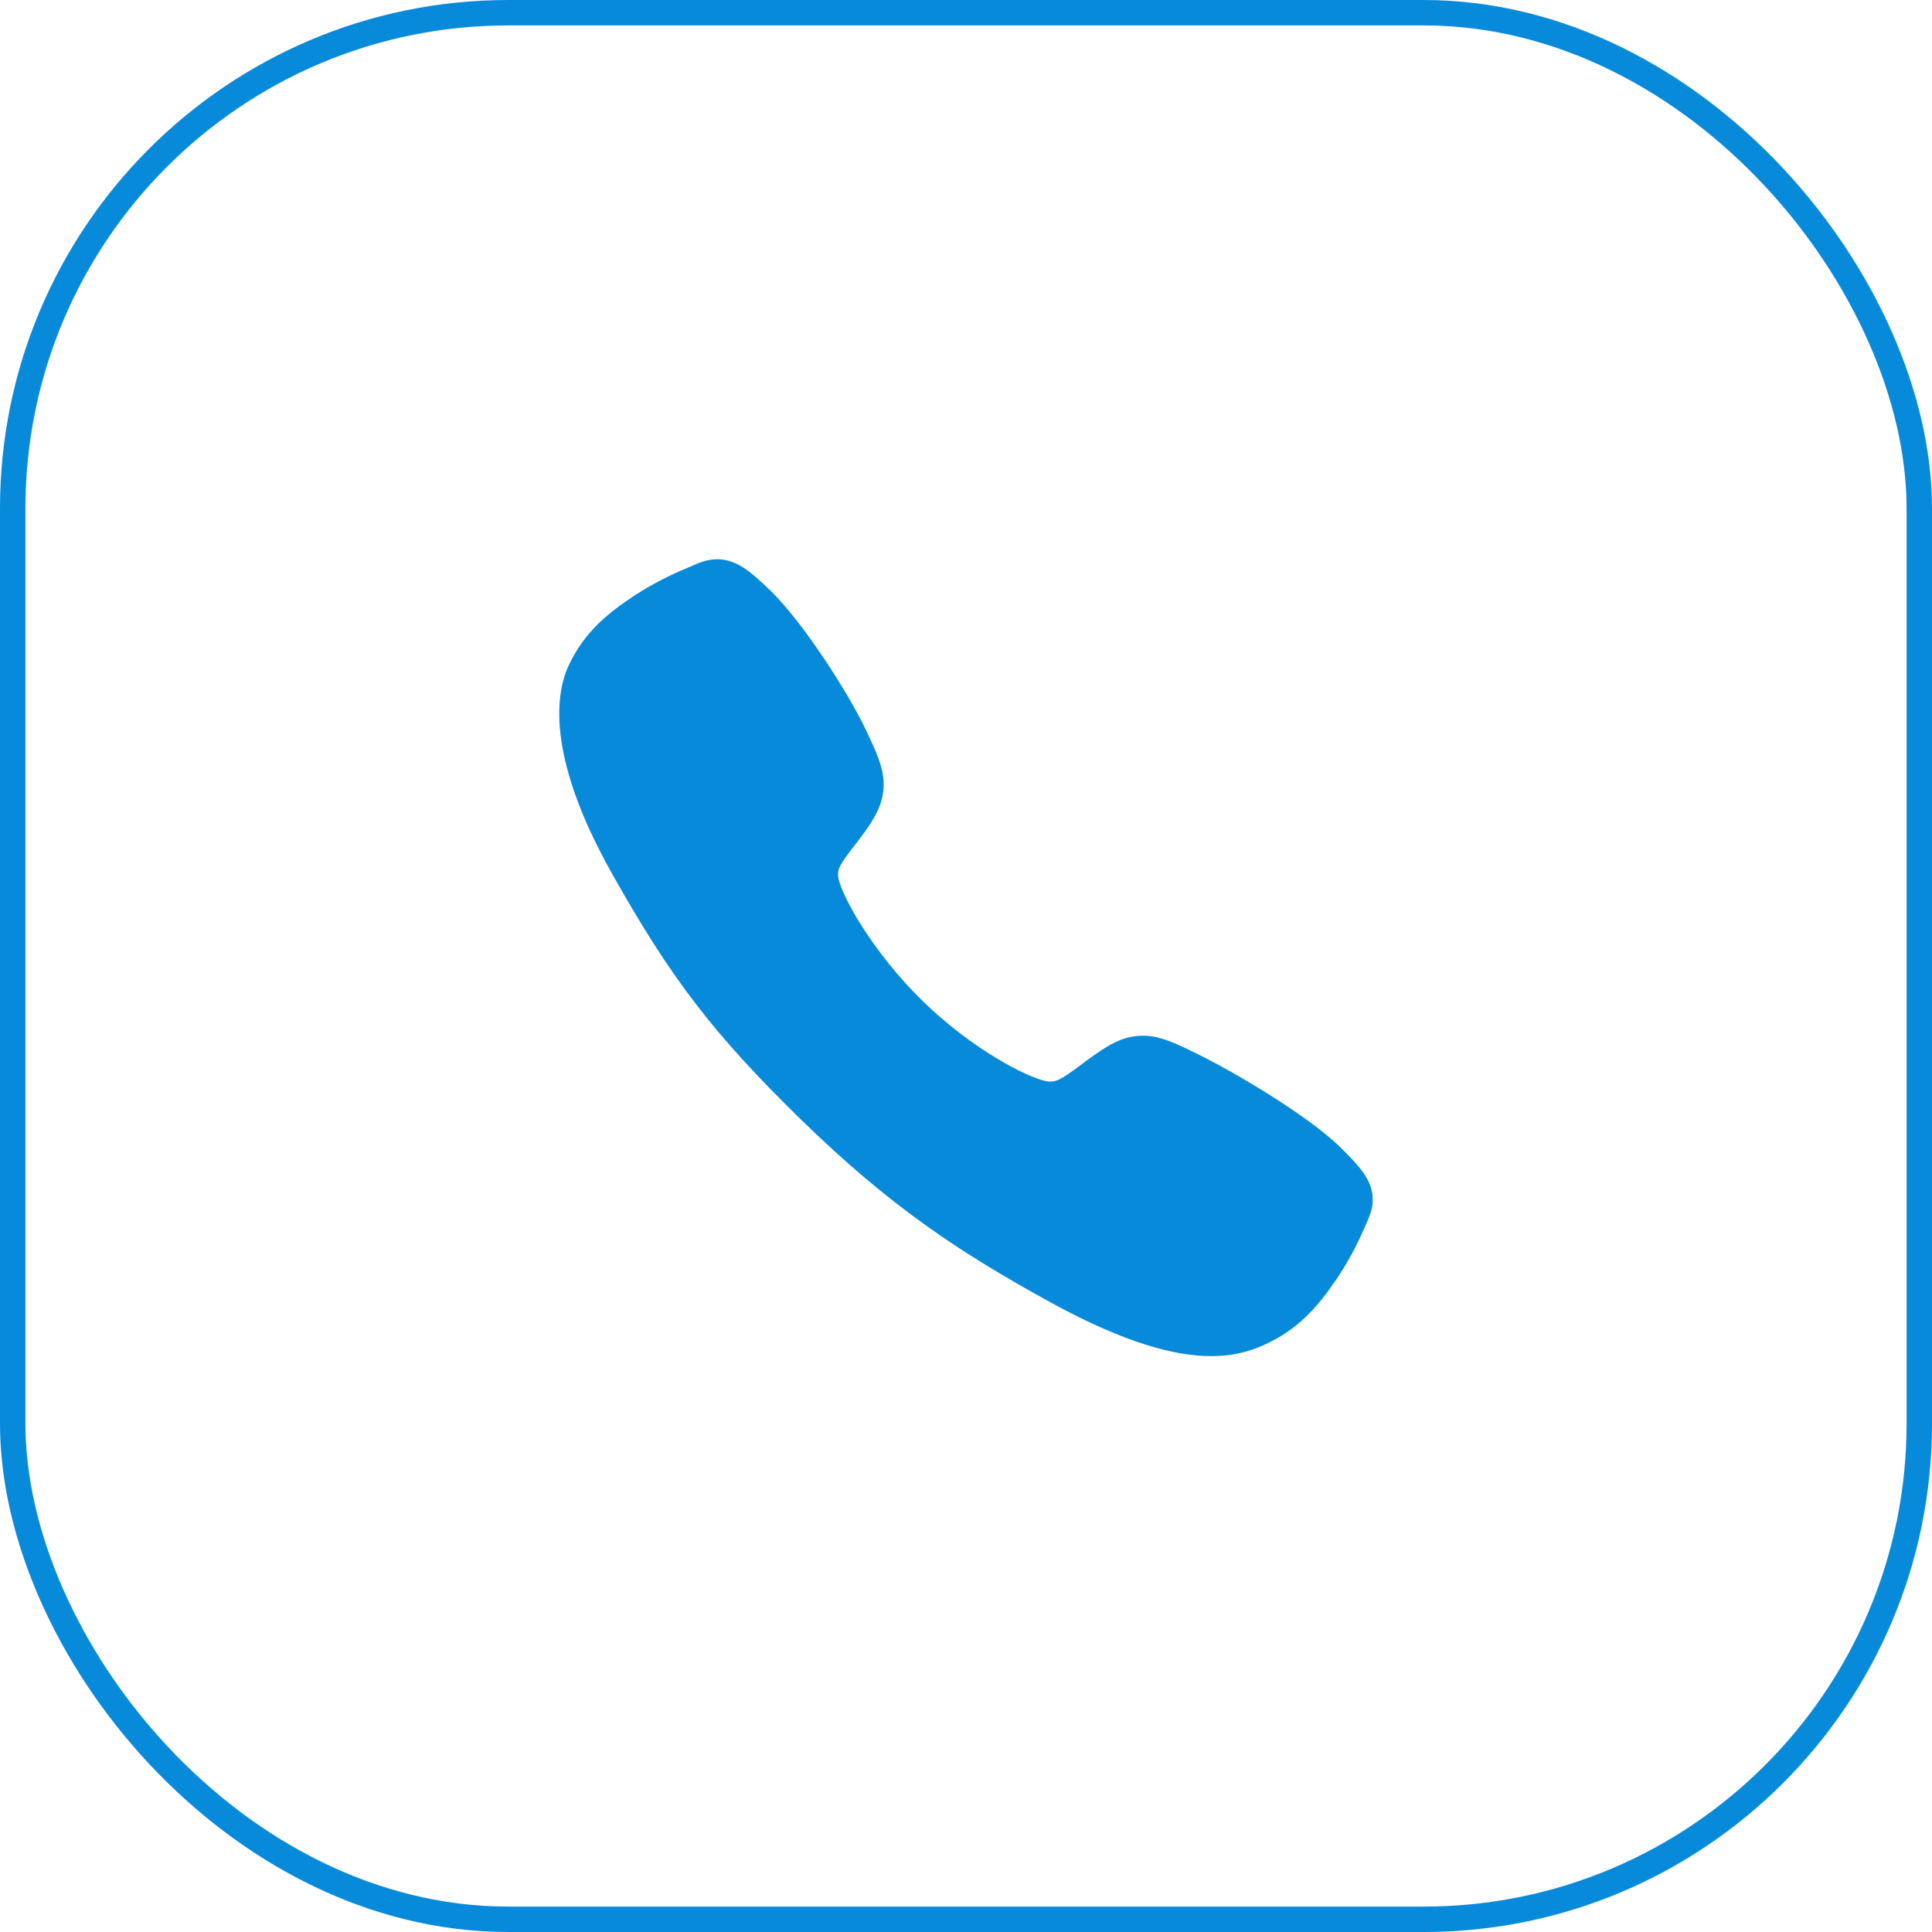 <?xml version="1.0" encoding="UTF-8"?> <svg xmlns="http://www.w3.org/2000/svg" width="38" height="38" viewBox="0 0 38 38" fill="none"><rect x="0.25" y="0.25" width="37.5" height="37.5" rx="9.75" stroke="#088ADA" stroke-width="0.5"></rect><path d="M23.82 26.673C23.123 26.673 22.144 26.426 20.677 25.624C18.893 24.644 17.514 23.74 15.74 22.007C14.03 20.333 13.197 19.249 12.032 17.173C10.716 14.829 10.941 13.6 11.191 13.075C11.49 12.447 11.931 12.072 12.501 11.699C12.824 11.492 13.167 11.314 13.524 11.168C13.559 11.153 13.593 11.138 13.622 11.125C13.799 11.047 14.067 10.929 14.406 11.055C14.633 11.139 14.835 11.309 15.152 11.615C15.801 12.242 16.688 13.638 17.015 14.324C17.235 14.786 17.38 15.091 17.38 15.433C17.38 15.834 17.174 16.143 16.925 16.476C16.878 16.539 16.832 16.599 16.787 16.657C16.515 17.007 16.455 17.108 16.494 17.288C16.574 17.651 17.168 18.731 18.144 19.685C19.121 20.639 20.192 21.184 20.563 21.262C20.756 21.302 20.861 21.241 21.23 20.966C21.282 20.926 21.337 20.885 21.394 20.844C21.774 20.567 22.075 20.371 22.475 20.371H22.477C22.824 20.371 23.122 20.518 23.615 20.762C24.258 21.079 25.726 21.937 26.37 22.573C26.684 22.883 26.858 23.08 26.944 23.301C27.072 23.635 26.951 23.896 26.872 24.071C26.859 24.1 26.844 24.132 26.829 24.167C26.679 24.516 26.496 24.851 26.283 25.167C25.903 25.724 25.518 26.154 24.876 26.447C24.546 26.6 24.185 26.677 23.82 26.673Z" fill="#088ADA"></path></svg> 